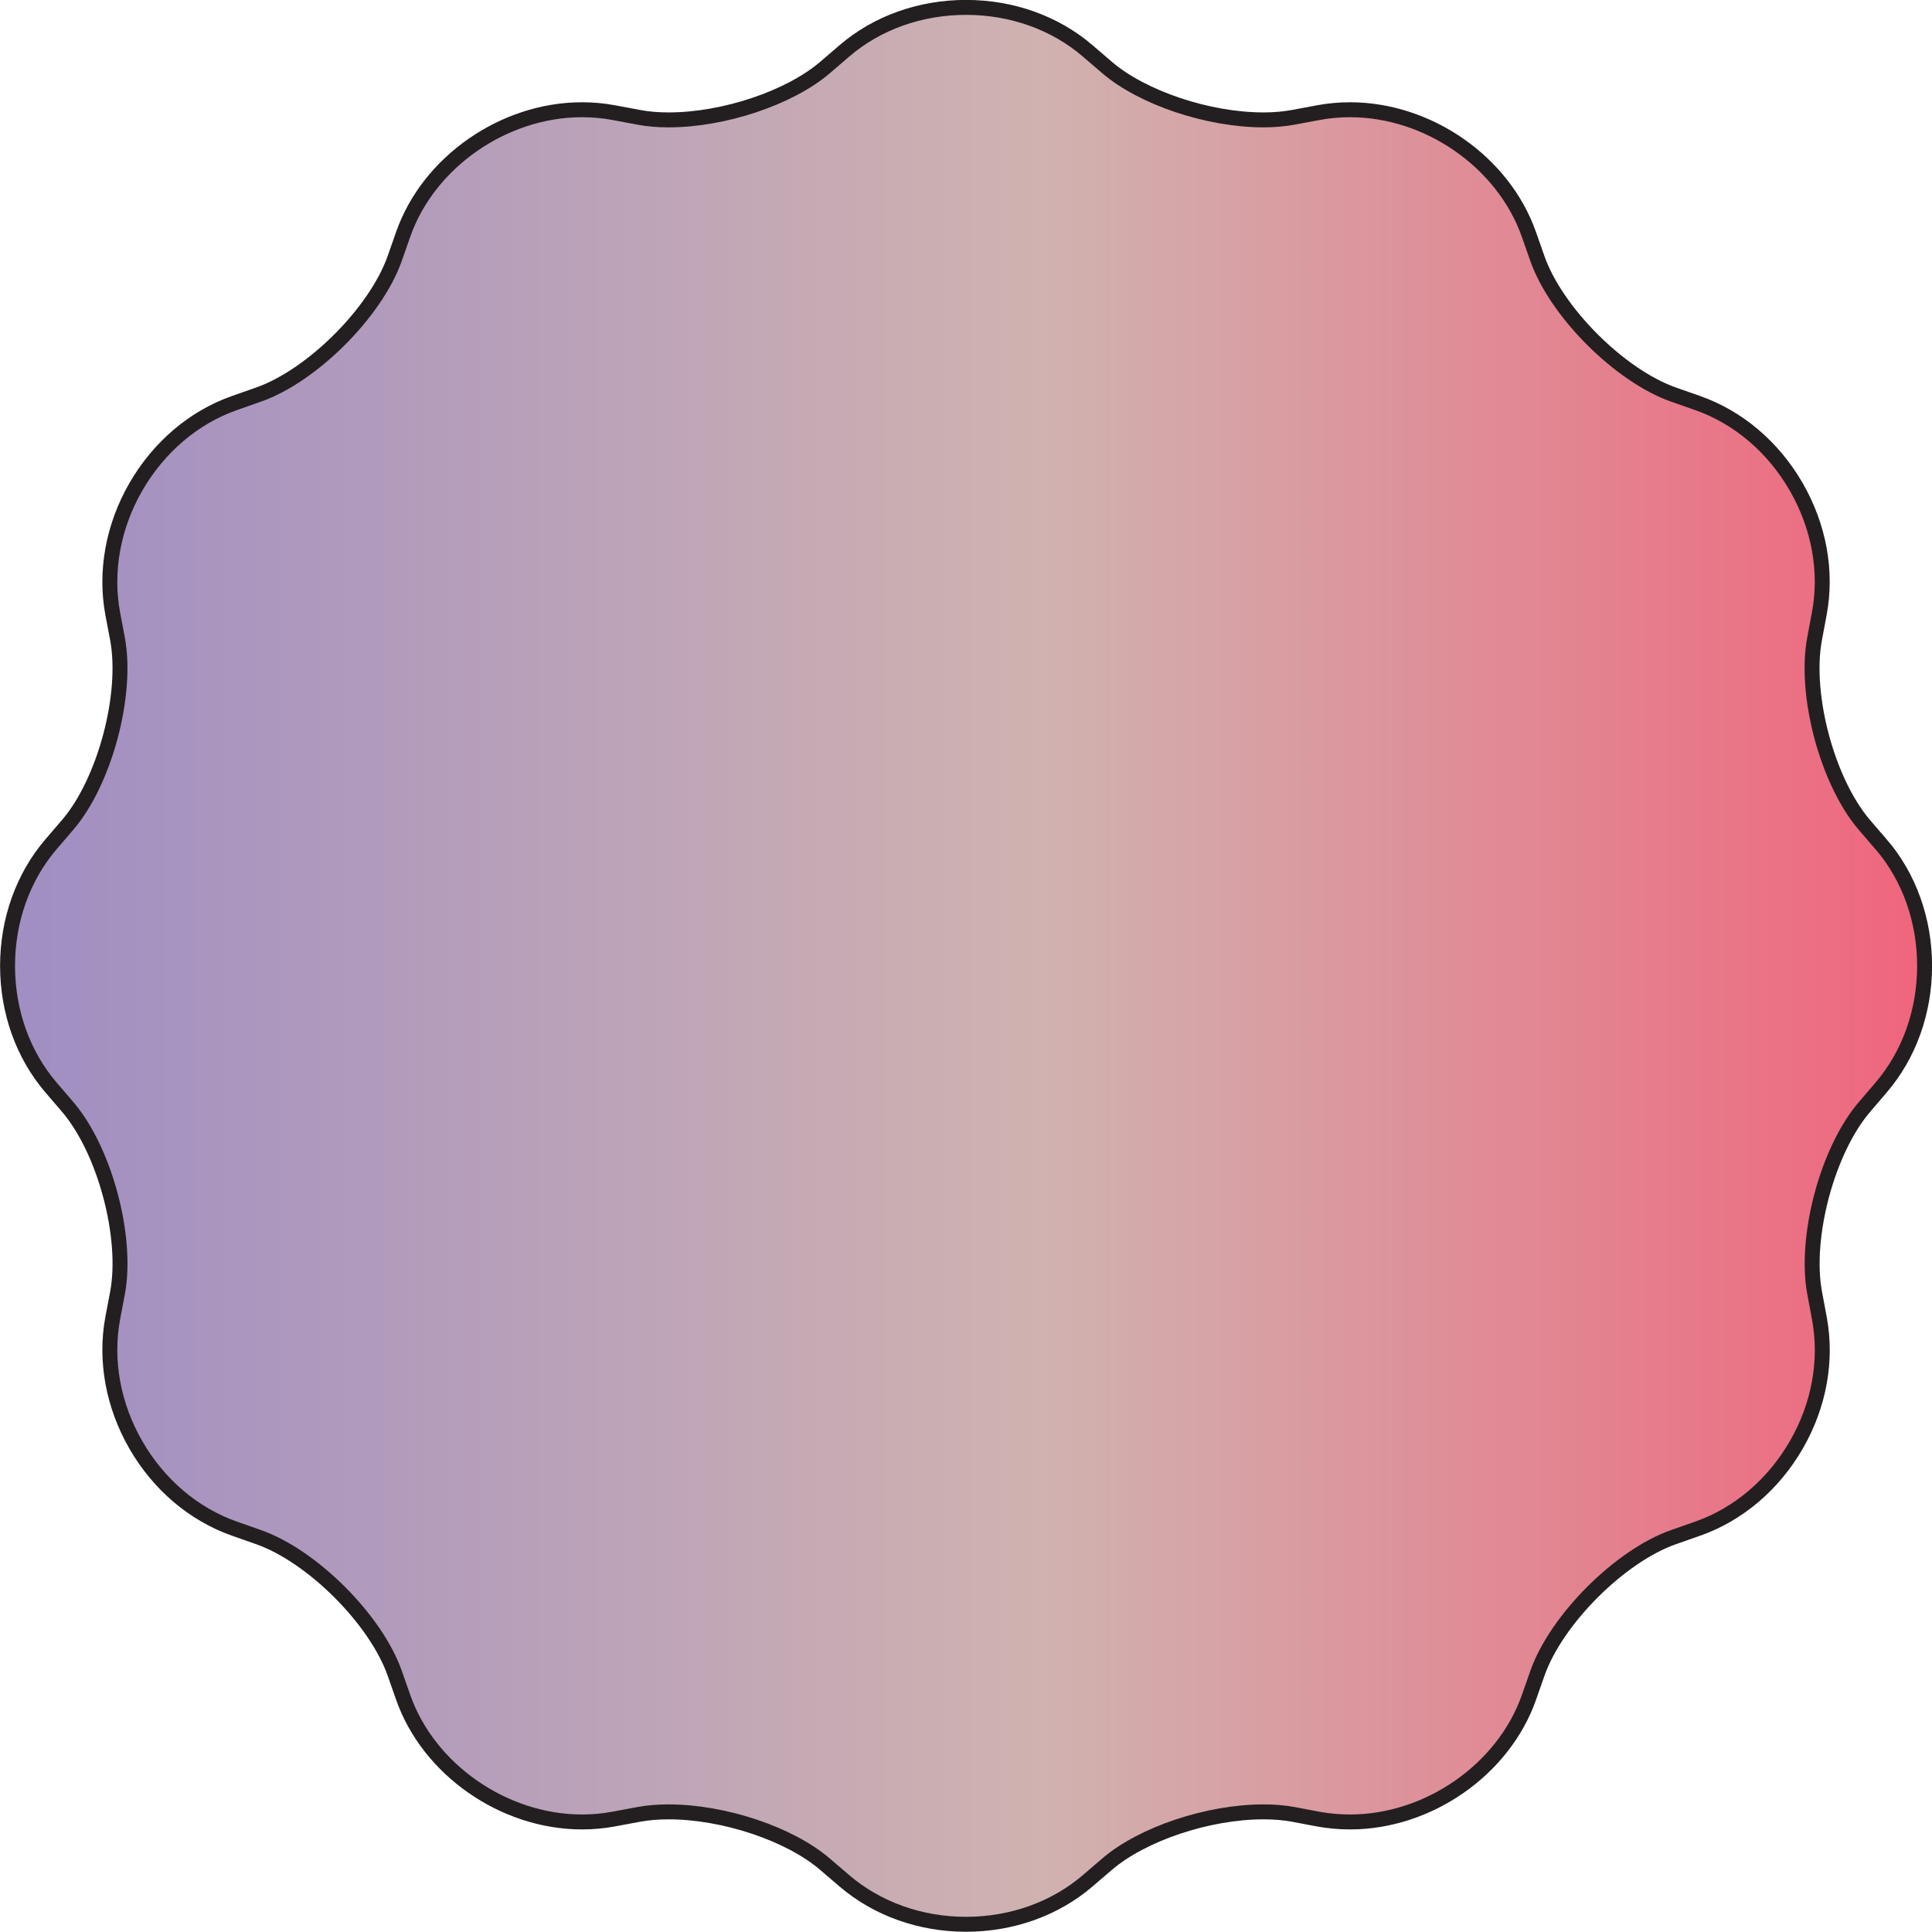 <?xml version="1.0" encoding="UTF-8"?><svg id="Layer_2" xmlns="http://www.w3.org/2000/svg" xmlns:xlink="http://www.w3.org/1999/xlink" viewBox="0 0 258.63 258.63"><defs><style>.cls-1{fill:url(#linear-gradient);stroke:#231f20;stroke-miterlimit:10;stroke-width:2px;}</style><linearGradient id="linear-gradient" x1="1" y1="129.32" x2="257.63" y2="129.32" gradientUnits="userSpaceOnUse"><stop offset="0" stop-color="#a08ec3"/><stop offset=".54" stop-color="#d0b2b0"/><stop offset="1" stop-color="#f0657c"/></linearGradient></defs><g id="Layer_1-2"><path class="cls-1" d="m251.82,113.04l-2.24-2.61c-4.95-5.78-8.07-17.41-6.67-24.9l.63-3.38c1.07-5.66-.04-11.7-3.1-17-3.06-5.3-7.74-9.28-13.17-11.19l-3.25-1.14c-7.18-2.53-15.7-11.04-18.22-18.22l-1.14-3.24c-3.4-9.66-13.46-16.67-23.94-16.67-1.43,0-2.85.13-4.24.39l-3.38.63c-1.2.22-2.54.34-3.97.34-7.39,0-16.19-2.95-20.93-7.01l-2.61-2.24c-4.37-3.75-10.15-5.81-16.27-5.81s-11.9,2.06-16.27,5.81l-2.61,2.24c-4.74,4.06-13.54,7.01-20.93,7.01-1.44,0-2.77-.11-3.97-.34l-3.38-.63c-1.38-.26-2.81-.39-4.25-.39h0c-10.47,0-20.54,7.01-23.93,16.66l-1.14,3.25c-2.53,7.18-11.04,15.7-18.23,18.22l-3.24,1.14c-5.43,1.91-10.1,5.89-13.17,11.19-3.06,5.3-4.16,11.34-3.11,17l.64,3.38c1.39,7.48-1.72,19.12-6.67,24.89l-2.24,2.61c-3.74,4.37-5.81,10.15-5.81,16.27s2.07,11.9,5.81,16.27l2.24,2.61c4.95,5.78,8.07,17.41,6.67,24.9l-.64,3.38c-1.05,5.65.05,11.69,3.11,16.99,3.06,5.3,7.74,9.27,13.17,11.18l3.24,1.14c7.19,2.53,15.7,11.04,18.23,18.22l1.14,3.25c3.4,9.65,13.46,16.66,23.94,16.66,1.43,0,2.86-.13,4.24-.39l3.38-.63c1.2-.22,2.53-.33,3.97-.33,7.39,0,16.19,2.94,20.92,7l2.62,2.24c4.37,3.74,10.15,5.81,16.27,5.81s11.9-2.07,16.27-5.81l2.61-2.24c4.74-4.06,13.54-7,20.93-7,1.44,0,2.77.11,3.97.33l3.38.64c1.39.25,2.81.38,4.25.38,10.48,0,20.54-7.01,23.94-16.66l1.14-3.25c2.53-7.18,11.04-15.7,18.22-18.22l3.25-1.14c5.43-1.91,10.1-5.88,13.17-11.18s4.16-11.34,3.1-16.99l-.63-3.38c-1.39-7.49,1.72-19.12,6.67-24.89l2.24-2.62c3.74-4.37,5.81-10.15,5.81-16.27,0-6.12-2.07-11.9-5.81-16.27Z"/></g></svg>
